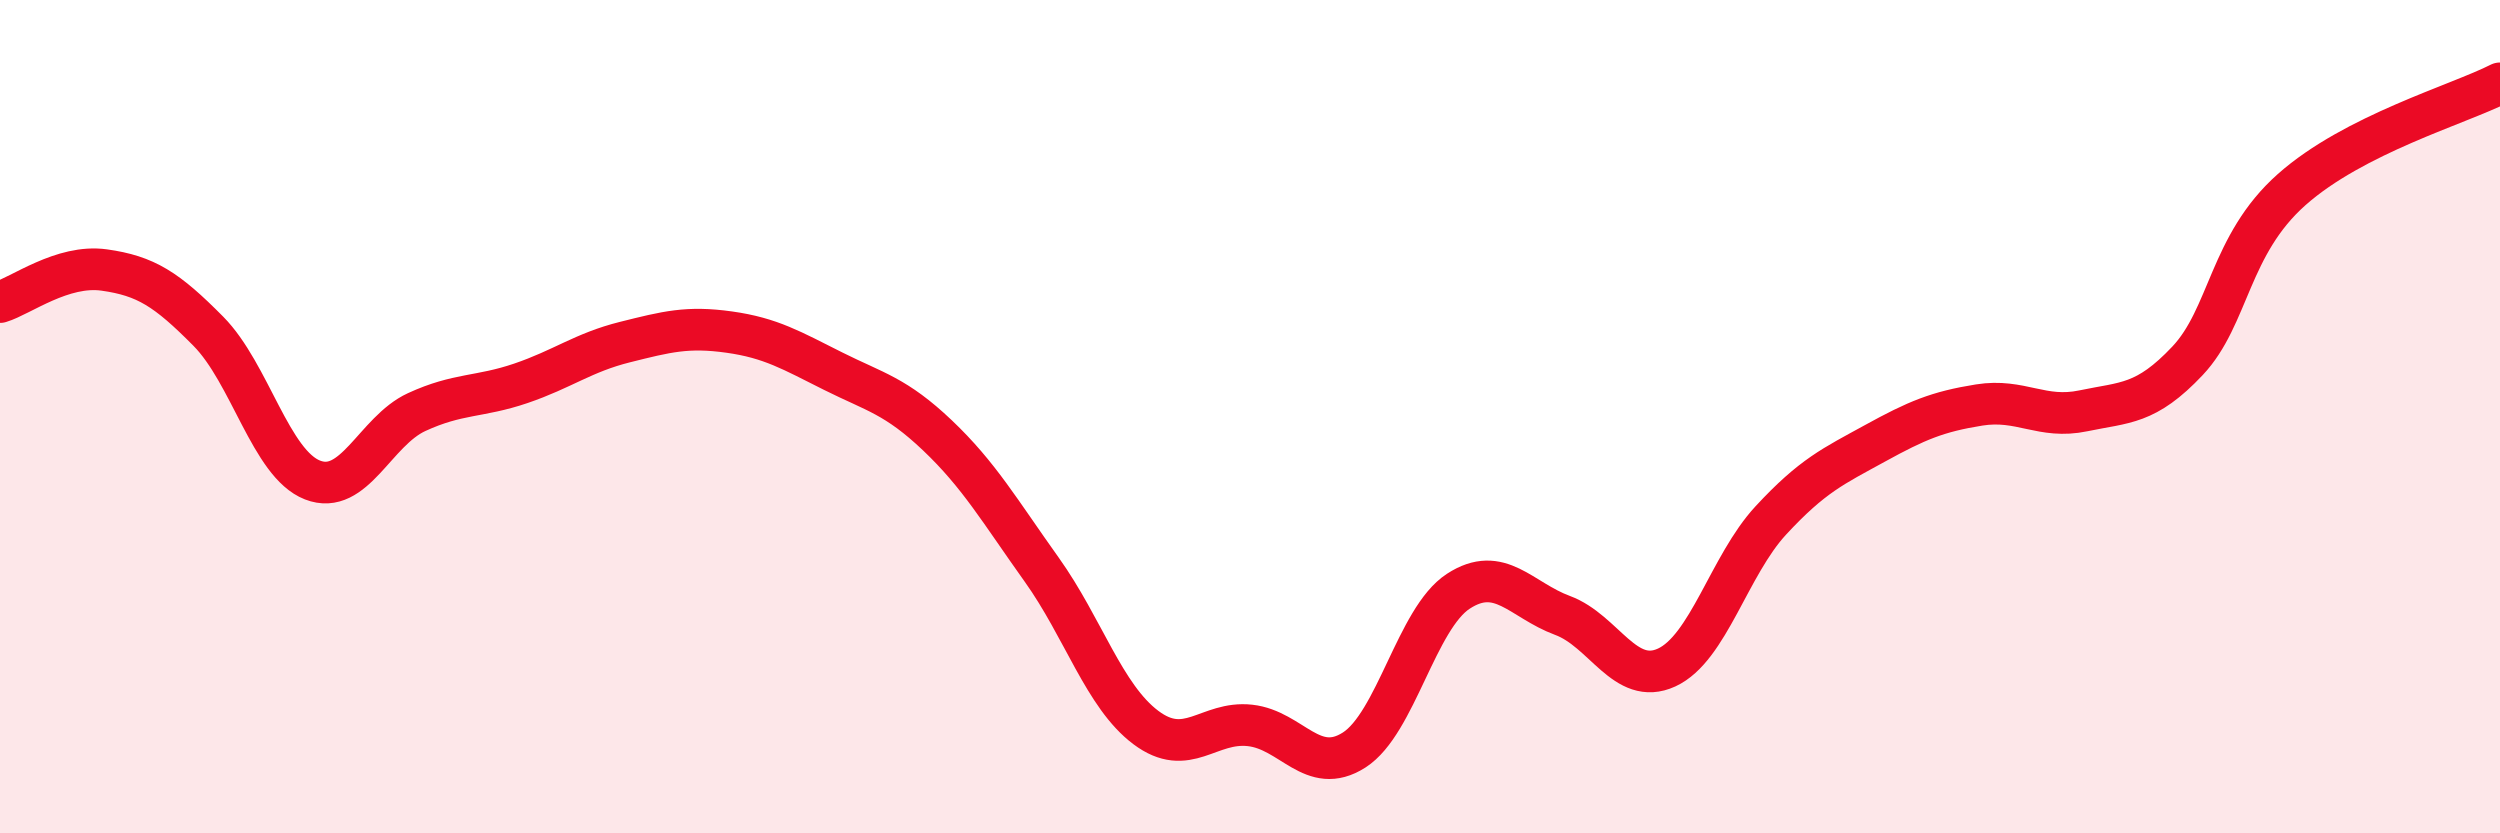 
    <svg width="60" height="20" viewBox="0 0 60 20" xmlns="http://www.w3.org/2000/svg">
      <path
        d="M 0,7.25 C 0.5,7.1 1.5,6.34 2.5,6.48 C 3.5,6.62 4,6.94 5,7.95 C 6,8.96 6.5,11.13 7.5,11.52 C 8.5,11.91 9,10.35 10,9.89 C 11,9.43 11.5,9.54 12.5,9.2 C 13.5,8.86 14,8.46 15,8.21 C 16,7.96 16.5,7.83 17.5,7.97 C 18.5,8.11 19,8.41 20,8.91 C 21,9.41 21.5,9.5 22.5,10.45 C 23.5,11.4 24,12.27 25,13.67 C 26,15.07 26.5,16.71 27.5,17.46 C 28.5,18.21 29,17.3 30,17.41 C 31,17.52 31.5,18.64 32.5,18 C 33.5,17.36 34,14.84 35,14.19 C 36,13.54 36.5,14.4 37.5,14.77 C 38.5,15.14 39,16.48 40,16.02 C 41,15.56 41.5,13.57 42.5,12.49 C 43.5,11.41 44,11.19 45,10.64 C 46,10.09 46.5,9.88 47.5,9.72 C 48.5,9.56 49,10.07 50,9.86 C 51,9.65 51.5,9.72 52.5,8.66 C 53.5,7.6 53.5,5.88 55,4.55 C 56.5,3.22 59,2.51 60,2L60 20L0 20Z"
        fill="#EB0A25"
        opacity="0.1"
        stroke-linecap="round"
        stroke-linejoin="round"
      />
      <path
        d="M 0,7.25 C 0.5,7.1 1.5,6.34 2.5,6.48 C 3.5,6.62 4,6.94 5,7.95 C 6,8.96 6.5,11.13 7.5,11.52 C 8.5,11.91 9,10.35 10,9.89 C 11,9.43 11.5,9.54 12.5,9.2 C 13.5,8.86 14,8.46 15,8.21 C 16,7.96 16.5,7.83 17.5,7.97 C 18.5,8.11 19,8.41 20,8.91 C 21,9.41 21.5,9.5 22.5,10.45 C 23.5,11.4 24,12.27 25,13.67 C 26,15.07 26.5,16.71 27.5,17.46 C 28.5,18.21 29,17.3 30,17.41 C 31,17.52 31.5,18.64 32.5,18 C 33.5,17.36 34,14.84 35,14.19 C 36,13.54 36.5,14.4 37.5,14.77 C 38.5,15.14 39,16.48 40,16.02 C 41,15.56 41.5,13.57 42.5,12.49 C 43.5,11.41 44,11.19 45,10.64 C 46,10.09 46.5,9.88 47.5,9.72 C 48.5,9.56 49,10.07 50,9.86 C 51,9.65 51.5,9.72 52.5,8.66 C 53.5,7.6 53.5,5.88 55,4.55 C 56.5,3.22 59,2.51 60,2"
        stroke="#EB0A25"
        stroke-width="1"
        fill="none"
        stroke-linecap="round"
        stroke-linejoin="round"
      />
    </svg>
  